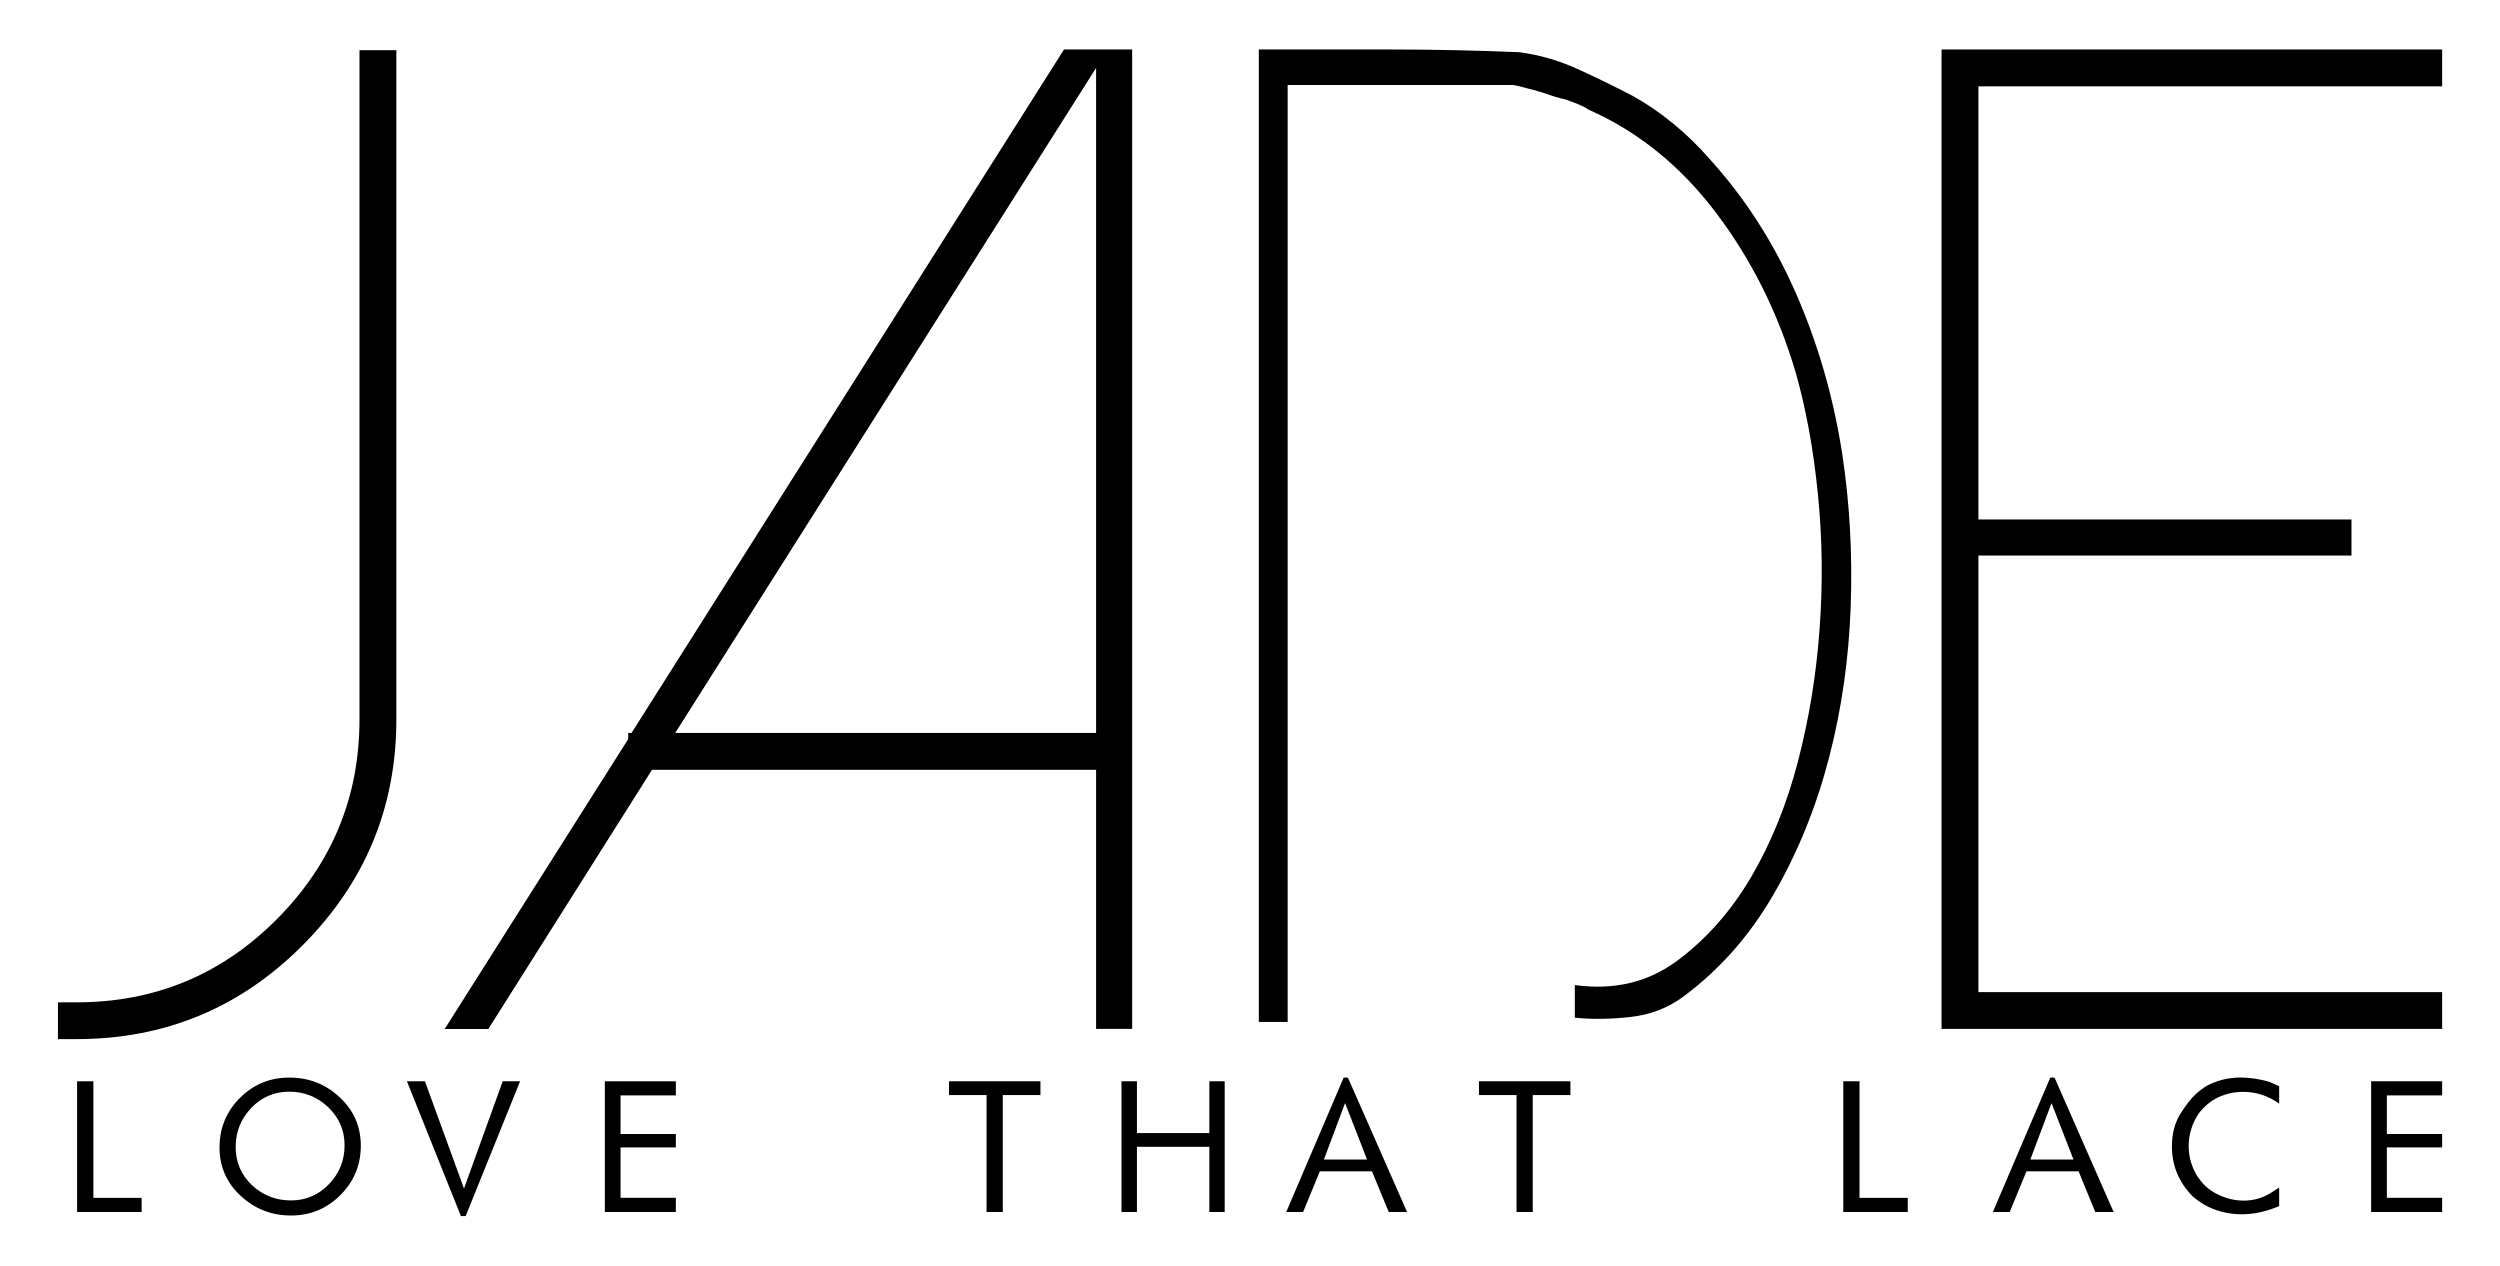 <?xml version="1.0" encoding="utf-8"?>
<!-- Generator: Adobe Illustrator 26.1.0, SVG Export Plug-In . SVG Version: 6.00 Build 0)  -->
<svg version="1.1" id="Layer_1" xmlns="http://www.w3.org/2000/svg" xmlns:xlink="http://www.w3.org/1999/xlink" x="0px" y="0px"
	 viewBox="0 0 283.46 143.49" style="enable-background:new 0 0 283.46 143.49;" xml:space="preserve">
<g>
	<g>
		<path d="M6.57,117.82v-4.17h2.09c8.87,0,16.42-3.12,22.66-9.36c6.29-6.29,9.44-13.87,9.44-22.73V5.69h4.18v75.87
			c0,10-3.56,18.56-10.68,25.67c-7.06,7.07-15.6,10.59-25.6,10.59H6.57z"/>
		<path d="M128.37,5.61v111.05h-4.09V87.28H73.93l-18.56,29.39h-4.95l20.81-32.87V83.1h0.38l49.03-77.49H128.37z M76.56,83.1h47.72
			V7.7L76.56,83.1z"/>
		<path d="M276.9,5.61v4.18h-52.58V58.9h42.3v4.09h-42.3v49.5h52.58v4.17h-56.76V5.61H276.9z"/>
		<path d="M178.57,111.69c4.45,0.61,8.32-0.31,11.64-2.79c3.31-2.47,6.1-5.64,8.37-9.51c2.26-3.86,4.02-8.22,5.28-13.06
			c1.26-4.84,2.08-9.84,2.45-15c0.38-5.15,0.32-10.26-0.19-15.3c-0.5-5.05-1.34-9.64-2.51-13.77c-2.01-6.8-5.03-12.85-9.06-18.16
			c-4.02-5.31-8.84-9.2-14.46-11.68c-0.25-0.21-0.78-0.46-1.57-0.77c-0.8-0.31-1.28-0.47-1.45-0.47c-0.42-0.1-0.92-0.25-1.5-0.46
			c-0.59-0.21-1.18-0.39-1.77-0.54c-0.58-0.15-1.09-0.28-1.51-0.39c-0.41-0.1-0.67-0.15-0.75-0.15H146v106.23h-3.27V5.61
			c4.7,0,9.6,0,14.71,0c5.11,0,10.06,0.11,14.84,0.31c2.28,0.31,4.43,0.93,6.49,1.86c2.05,0.92,4.17,1.96,6.35,3.09
			c1.51,0.83,3.02,1.86,4.53,3.09c1.51,1.23,2.9,2.58,4.15,4.02c4.03,4.43,7.3,9.51,9.81,15.23c2.51,5.72,4.28,11.83,5.28,18.32
			c0.84,5.57,1.16,11.32,0.95,17.24c-0.21,5.92-1.03,11.65-2.46,17.16c-1.43,5.51-3.5,10.64-6.23,15.38
			c-2.73,4.75-6.18,8.66-10.38,11.76c-1.68,1.22-3.63,1.98-5.85,2.23c-2.22,0.26-4.34,0.29-6.36,0.09V111.69z"/>
	</g>
	<g>
		<path d="M16.06,137.42H8.74V122.6h1.85v13.22h5.47V137.42z"/>
		<path d="M40.91,129.9c0,2.19-0.77,4.06-2.32,5.61c-1.54,1.53-3.4,2.31-5.59,2.31c-2.22,0-4.12-0.75-5.72-2.24
			c-1.6-1.48-2.39-3.32-2.39-5.48c0-2.19,0.77-4.06,2.31-5.61c1.54-1.54,3.41-2.31,5.6-2.31c2.22,0,4.12,0.74,5.72,2.24
			C40.11,125.9,40.91,127.73,40.91,129.9z M39.07,129.86c0-1.7-0.62-3.13-1.85-4.31c-1.23-1.18-2.7-1.77-4.43-1.77
			c-1.7,0-3.13,0.62-4.3,1.84c-1.18,1.24-1.77,2.72-1.77,4.44c0,1.7,0.61,3.13,1.83,4.3c1.23,1.16,2.71,1.75,4.44,1.75
			c1.69,0,3.13-0.62,4.31-1.85C38.48,133.04,39.07,131.57,39.07,129.86z"/>
		<path d="M58.97,122.6l-6.17,15.28h-0.54l-6.12-15.28h2.04l4.43,12.16l4.39-12.16H58.97z"/>
		<path d="M76.63,137.42h-8.05V122.6h8.05v1.6h-6.27v4.38h6.27v1.52h-6.27v5.71h6.27V137.42z"/>
		<path d="M117.97,124.16h-4.27v13.26h-1.84v-13.26h-4.26v-1.56h10.37V124.16z"/>
		<path d="M138.86,137.42h-1.74v-7.39h-8.21v7.39h-1.75V122.6h1.75v5.87h8.21v-5.87h1.74V137.42z"/>
		<path d="M159.54,137.42l-2.08,0l-1.9-4.61h-5.91l-1.9,4.61l-1.91,0l6.51-15.24h0.48L159.54,137.42z M155,131.47l-2.49-6.4
			l-2.4,6.4H155z"/>
		<path d="M178.05,124.16h-4.26v13.26h-1.84v-13.26h-4.26v-1.56h10.37V124.16z"/>
		<path d="M216.32,137.42H209V122.6h1.84v13.22h5.47V137.42z"/>
		<path d="M239.65,137.42l-2.08,0l-1.89-4.61h-5.91l-1.9,4.61l-1.91,0l6.51-15.24h0.48L239.65,137.42z M235.1,131.47l-2.49-6.4
			l-2.4,6.4H235.1z"/>
		<path d="M258.41,136.76c-0.69,0.29-1.4,0.52-2.11,0.68c-0.72,0.17-1.44,0.24-2.17,0.24c-1.03,0-2.01-0.17-2.94-0.51
			c-0.93-0.33-1.79-0.84-2.57-1.51c-1.58-1.61-2.36-3.5-2.36-5.67c0-1.41,0.31-2.63,0.93-3.65c0.62-1.01,1.22-1.79,1.82-2.33
			c0.6-0.54,1.17-0.92,1.71-1.15c0.55-0.23,0.98-0.37,1.32-0.45c0.34-0.08,0.69-0.14,1.04-0.18c0.36-0.05,0.7-0.06,1.03-0.06
			c0.49,0,1.01,0.05,1.56,0.13c0.55,0.09,1.1,0.2,1.65,0.37l1.1,0.49v1.97c-1.24-0.88-2.6-1.33-4.09-1.33c-1,0-1.94,0.21-2.8,0.61
			c-0.87,0.41-1.62,1.03-2.25,1.87c-0.36,0.54-0.64,1.11-0.83,1.74c-0.2,0.62-0.29,1.27-0.29,1.92c0,1.13,0.28,2.2,0.85,3.2
			c0.58,0.99,1.35,1.74,2.35,2.24c1,0.5,2.01,0.75,3.03,0.75c1.11,0,2.1-0.28,2.99-0.82l1.04-0.66V136.76z"/>
		<path d="M276.9,137.42h-8.05V122.6h8.05v1.6h-6.27v4.38h6.27v1.52h-6.27v5.71h6.27V137.42z"/>
	</g>
</g>
</svg>
